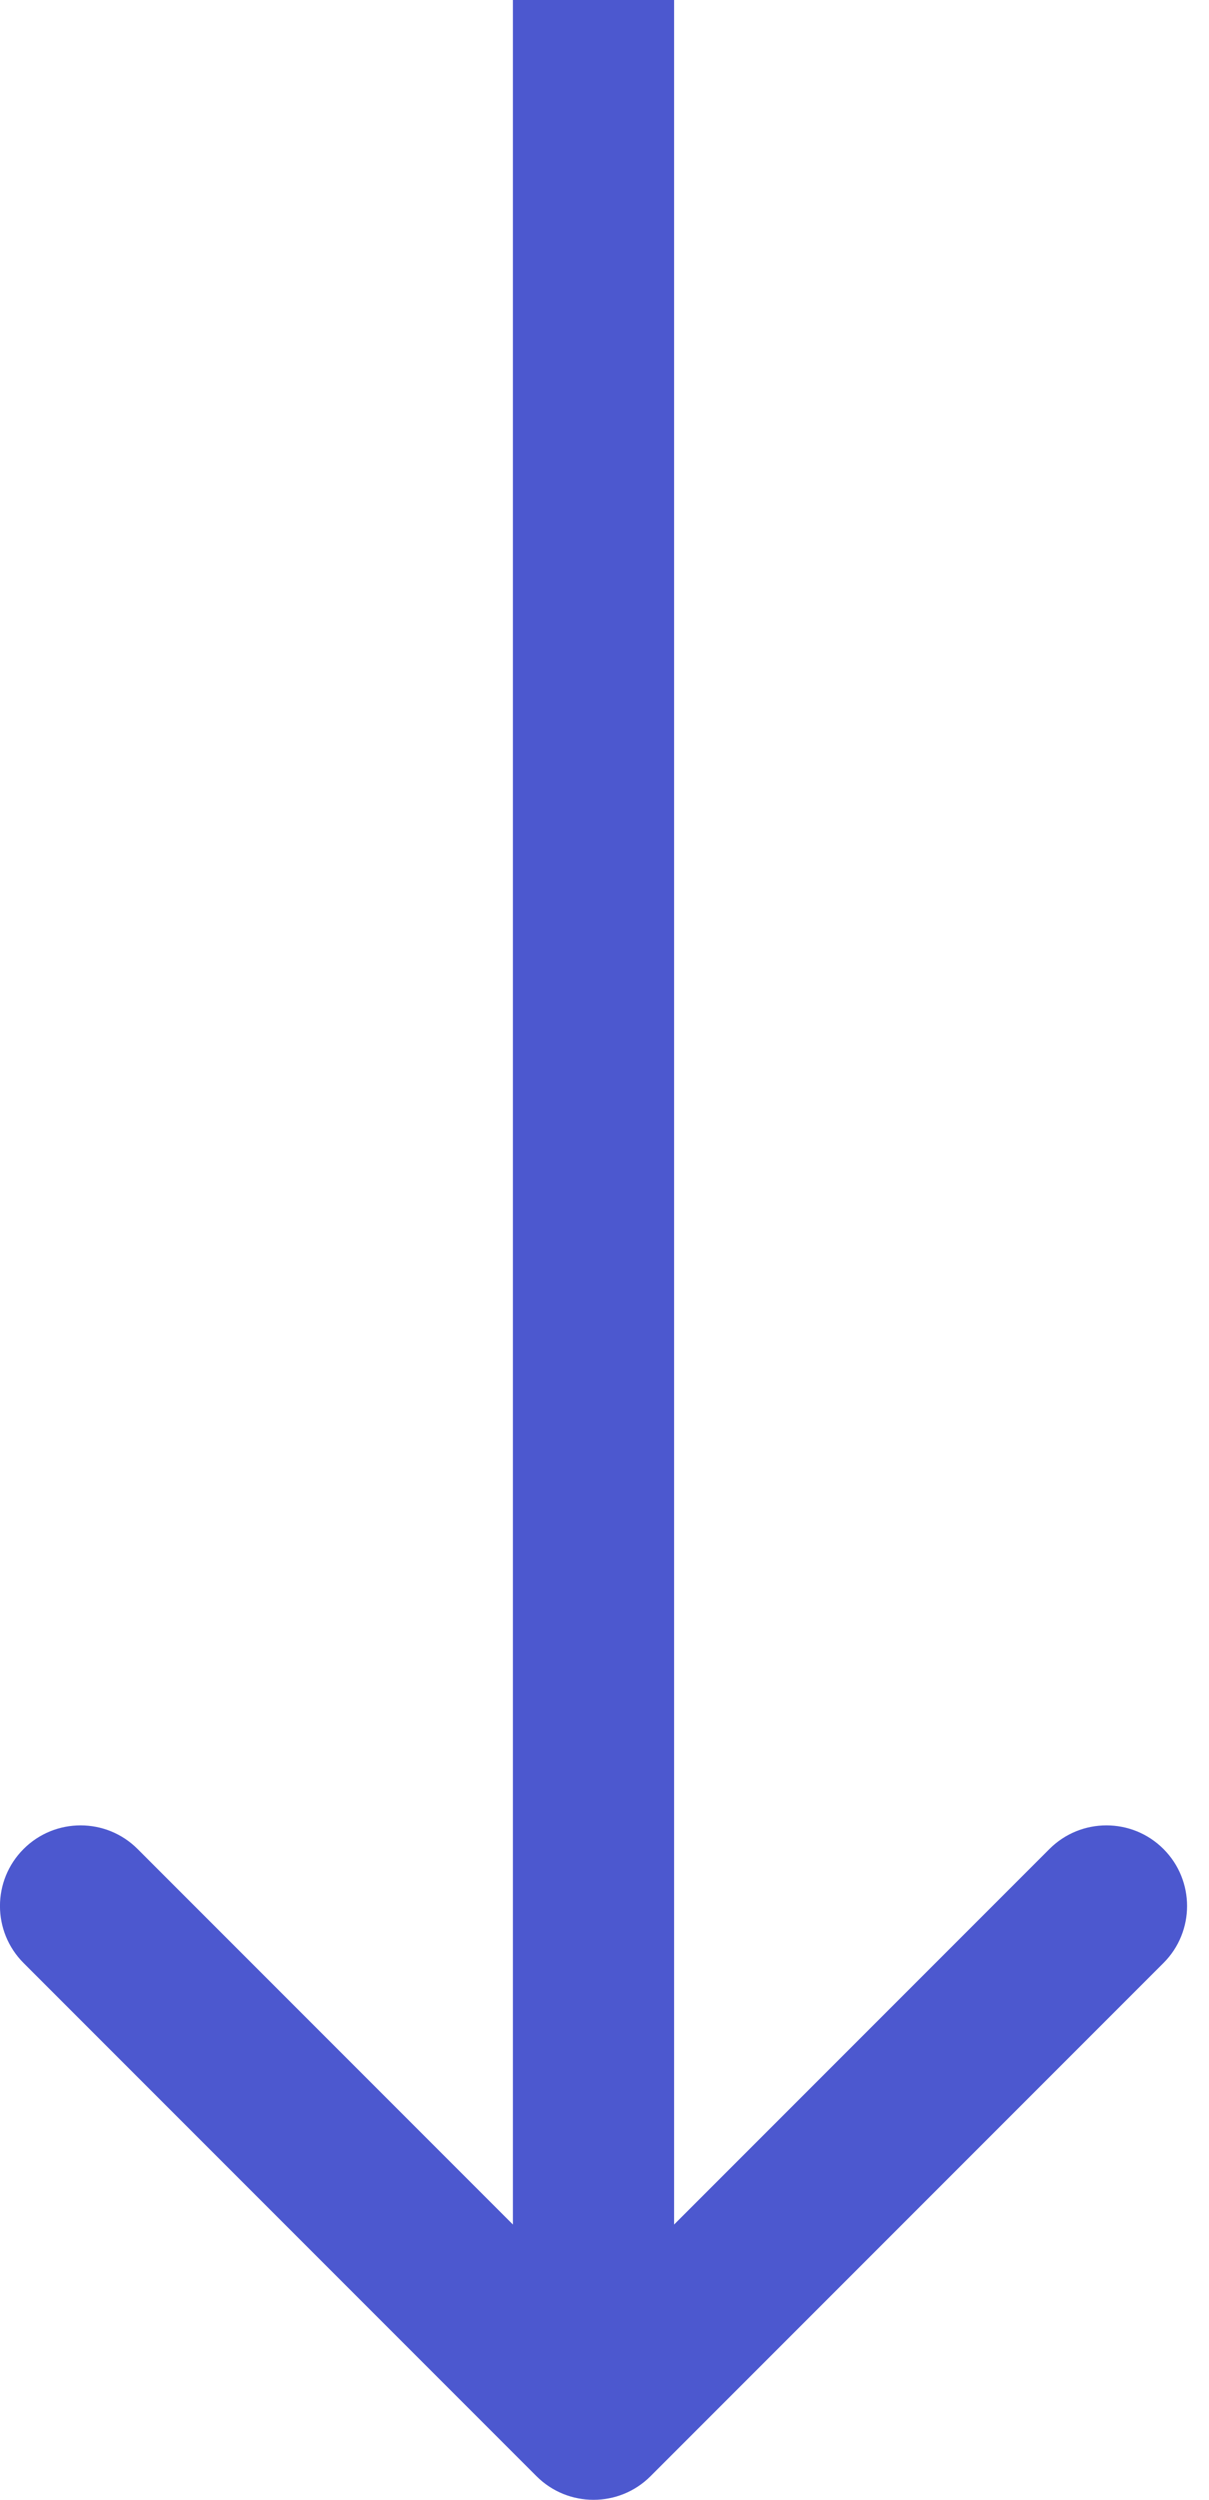 <?xml version="1.0" encoding="UTF-8"?> <svg xmlns="http://www.w3.org/2000/svg" width="30" height="62" viewBox="0 0 30 62" fill="none"> <path d="M13.313 61.414C14.094 62.195 15.361 62.195 16.142 61.414L28.87 48.686C29.651 47.905 29.651 46.639 28.87 45.858C28.089 45.077 26.822 45.077 26.041 45.858L14.727 57.172L3.414 45.858C2.633 45.077 1.366 45.077 0.585 45.858C-0.196 46.639 -0.196 47.905 0.585 48.686L13.313 61.414ZM12.727 8.74228e-08L12.727 60L16.727 60L16.727 -8.74228e-08L12.727 8.74228e-08Z" fill="#4C58CF"></path> </svg> 